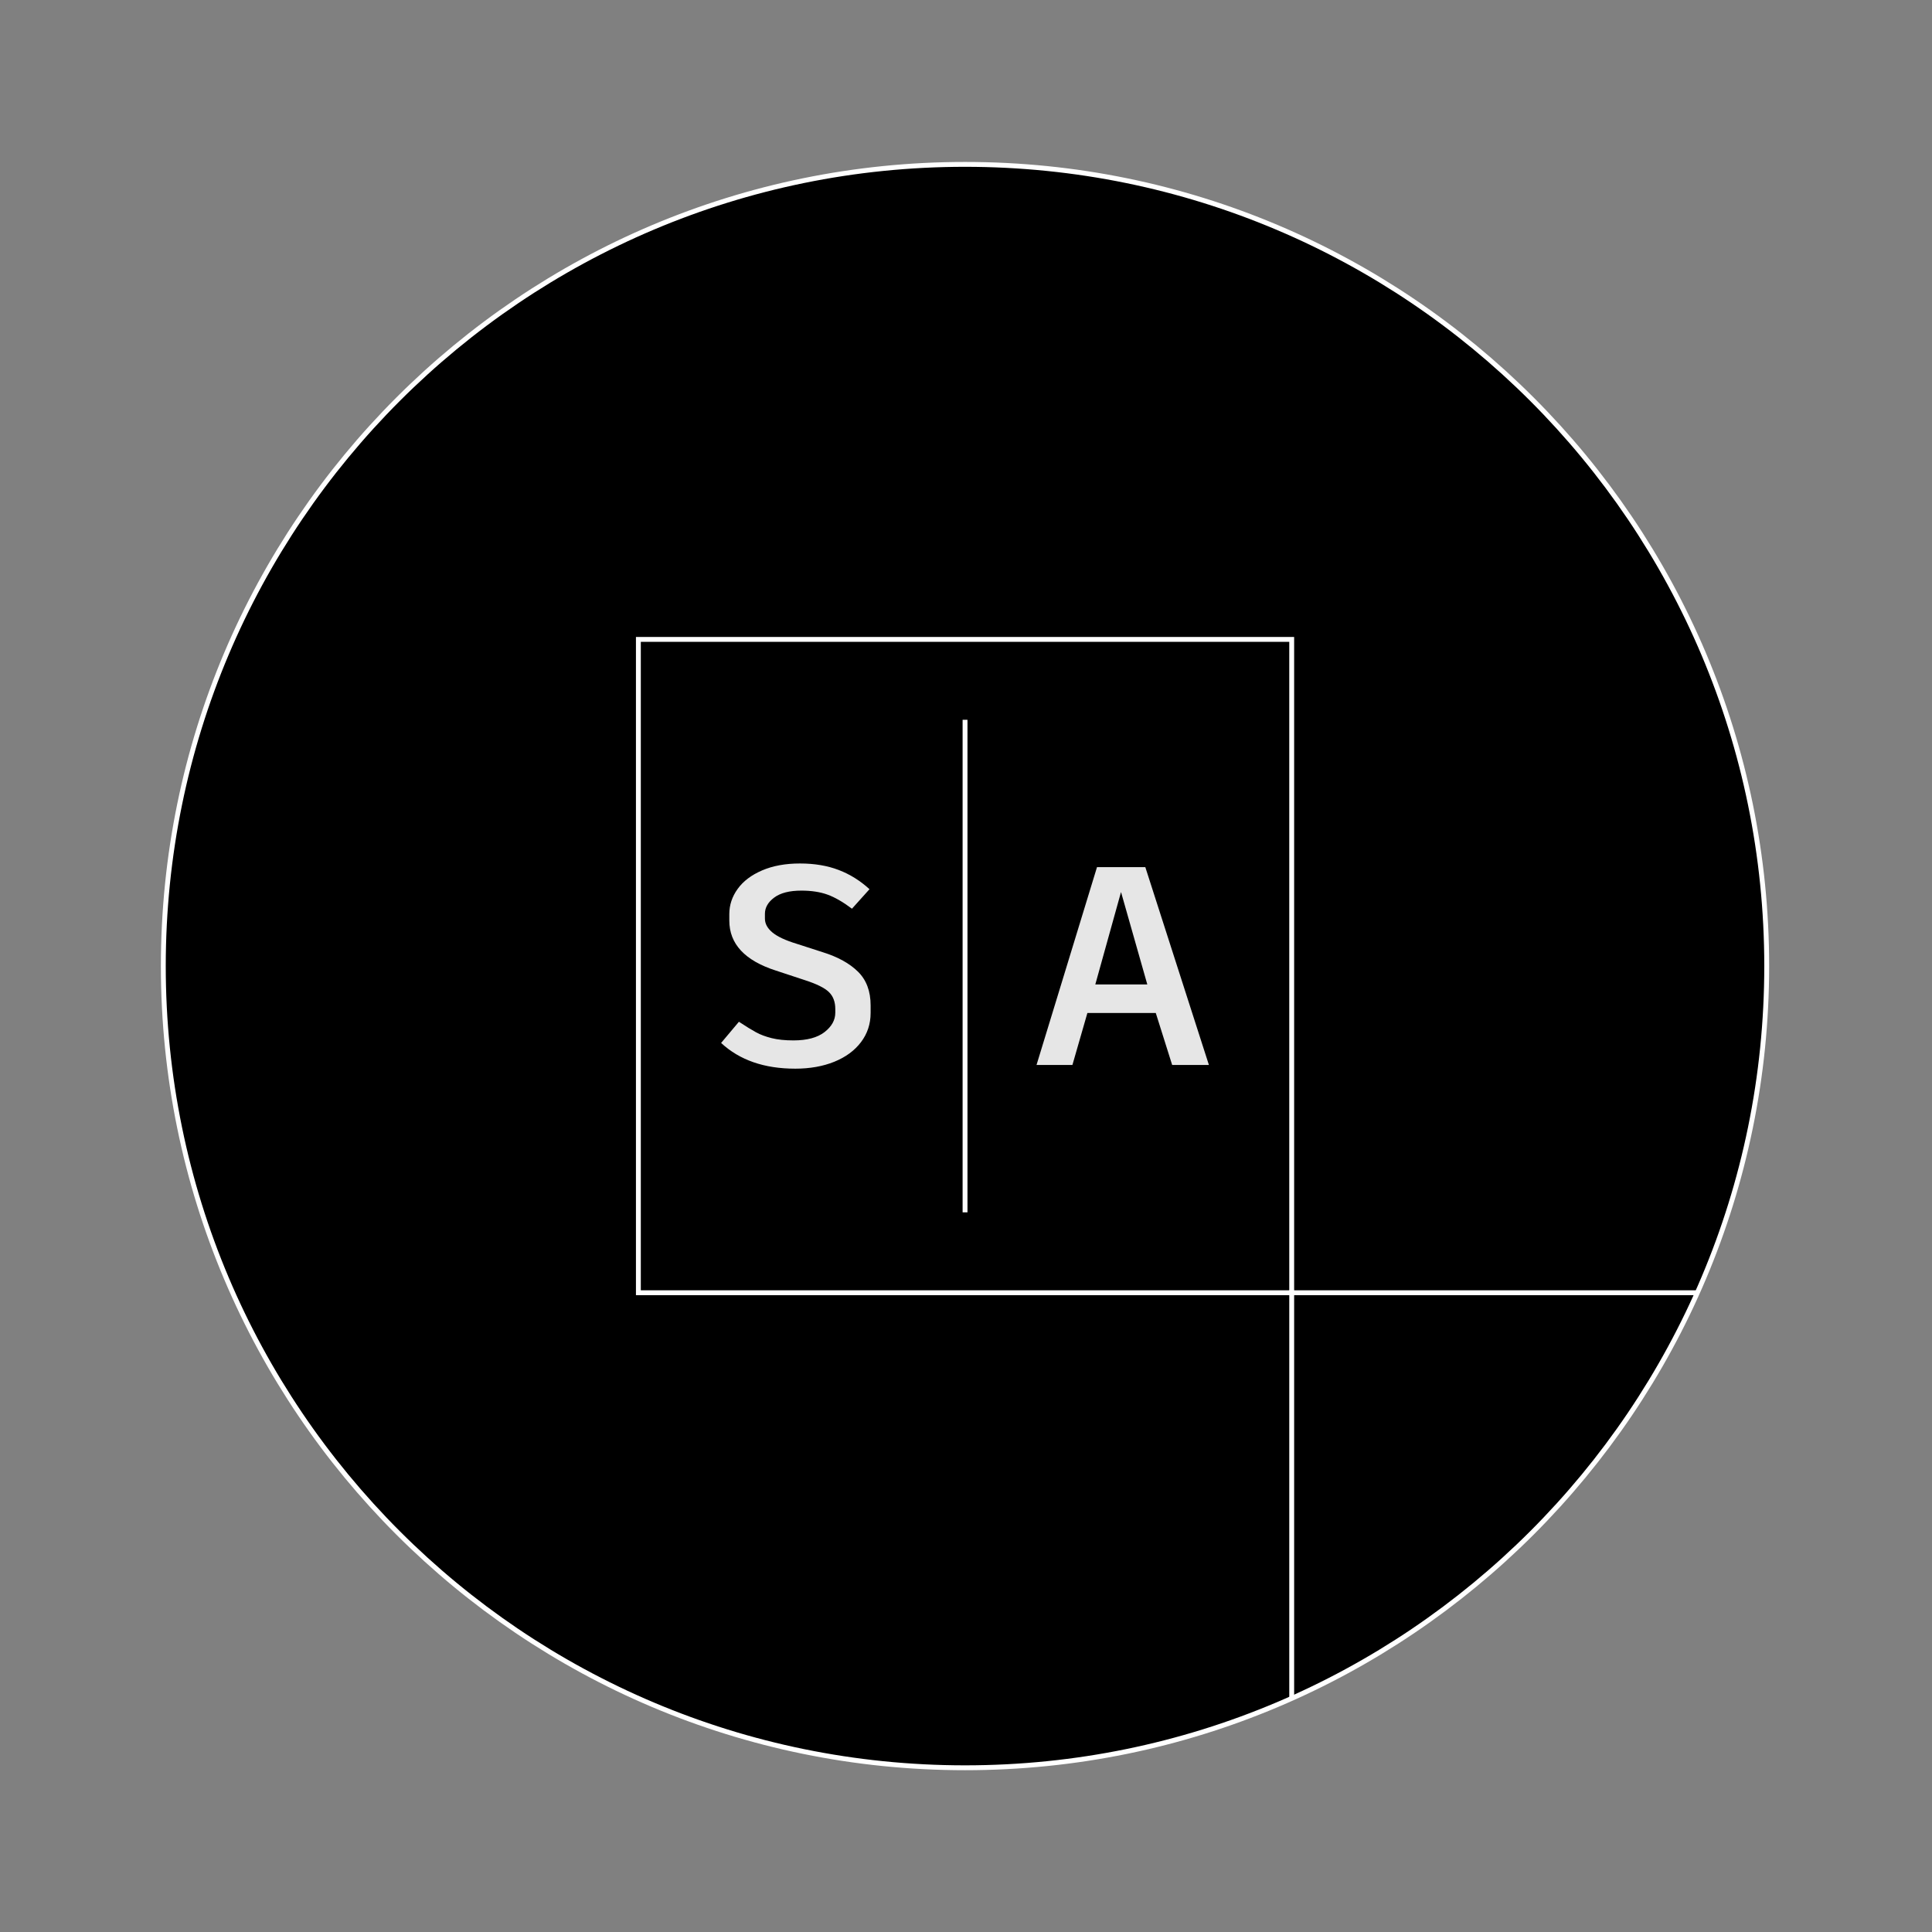 <?xml version="1.0" encoding="UTF-8"?>
<!DOCTYPE svg PUBLIC "-//W3C//DTD SVG 1.1//EN" "http://www.w3.org/Graphics/SVG/1.1/DTD/svg11.dtd">
<!-- Creator: CorelDRAW 2019 (64-Bit) -->
<svg xmlns="http://www.w3.org/2000/svg" xml:space="preserve" width="5.512in" height="5.512in" version="1.1" style="shape-rendering:geometricPrecision; text-rendering:geometricPrecision; image-rendering:optimizeQuality; fill-rule:evenodd; clip-rule:evenodd"
viewBox="0 0 5511.81 5511.81"
 xmlns:xlink="http://www.w3.org/1999/xlink">
 <rect x="0" y="0" width="5511.81" height="5511.81" fill="#808080" stroke="none"/>
 <defs>
  <style type="text/css">
   <![CDATA[
    .str0 {stroke:white;stroke-width:13.89;stroke-miterlimit:22.926}
    .fil1 {fill:none}
    .fil0 {fill:black}
    .fil2 {fill:#E6E6E6;fill-rule:nonzero}
   ]]>
  </style>
 </defs>
 <g id="Layer_x0020_1">
  <g id="_2068664611664">
   <path class="fil0 str0" d="M2753.1 468.94c1263.17,0 2287.17,1024 2287.17,2287.17 0,1263.17 -1024,2287.17 -2287.17,2287.17 -1263.17,0 -2287.17,-1024 -2287.17,-2287.17 0,-1263.17 1024,-2287.17 2287.17,-2287.17z"/>
   <polyline class="fil1 str0" points="3685.12,4845.42 3685.12,3688.04 4842.43,3688.04 "/>
   <polygon class="fil1 str0" points="1821.22,3688.05 3685.11,3688.05 3685.11,1824.15 1821.22,1824.15 "/>
   <path class="fil2" d="M2268.5 3048.81c-88.16,0 -158.57,-24.46 -211.25,-73.37l50.8 -60.47c20.43,13.44 36.82,23.52 49.18,30.24 12.37,6.72 27.15,12.23 44.35,16.53 17.2,4.3 37.89,6.45 62.09,6.45 38.7,0 68.26,-7.93 88.69,-23.79 20.43,-15.86 30.64,-34.27 30.64,-55.23l0 -10.48c0,-20.43 -6.05,-36.56 -18.14,-48.38 -12.09,-11.82 -34.81,-23.11 -68.13,-33.87l-83.05 -27.41c-88.7,-28.49 -133.04,-76.06 -133.04,-142.72l0 -18.55c0,-25.8 7.93,-49.72 23.79,-71.76 15.85,-22.04 39.1,-39.64 69.74,-52.81 30.64,-13.17 66.66,-19.76 108.05,-19.76 41.39,0 78.21,6.18 110.46,18.55 32.26,12.36 61.55,30.64 87.89,54.83l-49.99 55.64c-25.8,-19.35 -49.19,-32.79 -70.15,-40.31 -20.96,-7.53 -45.69,-11.29 -74.18,-11.29 -33.87,0 -59.67,6.59 -77.41,19.76 -17.74,13.17 -26.61,28.63 -26.61,46.36l0 13.71c0,14.51 7.12,27.69 21.37,39.51 14.24,11.83 37.22,22.58 68.94,32.26l74.98 24.19c43,13.44 76.47,31.98 100.39,55.63 23.92,23.65 35.87,55.64 35.87,95.95l0 21.77c0,31.18 -9.13,58.86 -27.41,83.05 -18.28,24.19 -43.68,42.87 -76.2,56.04 -32.52,13.17 -69.75,19.75 -111.67,19.75zm1028.84 -158.84l-195.13 0 -42.74 148.36 -102.4 0 172.55 -564.43 137.88 0 181.42 564.43 -104.82 0 -46.76 -148.36zm-172.55 -81.44l148.36 0 -74.98 -263.67 -73.37 263.67z"/>
   <line class="fil1 str0" x1="2753.17" y1="2053.5" x2="2753.17" y2= "3458.69" />
  </g>
 </g>
</svg>
